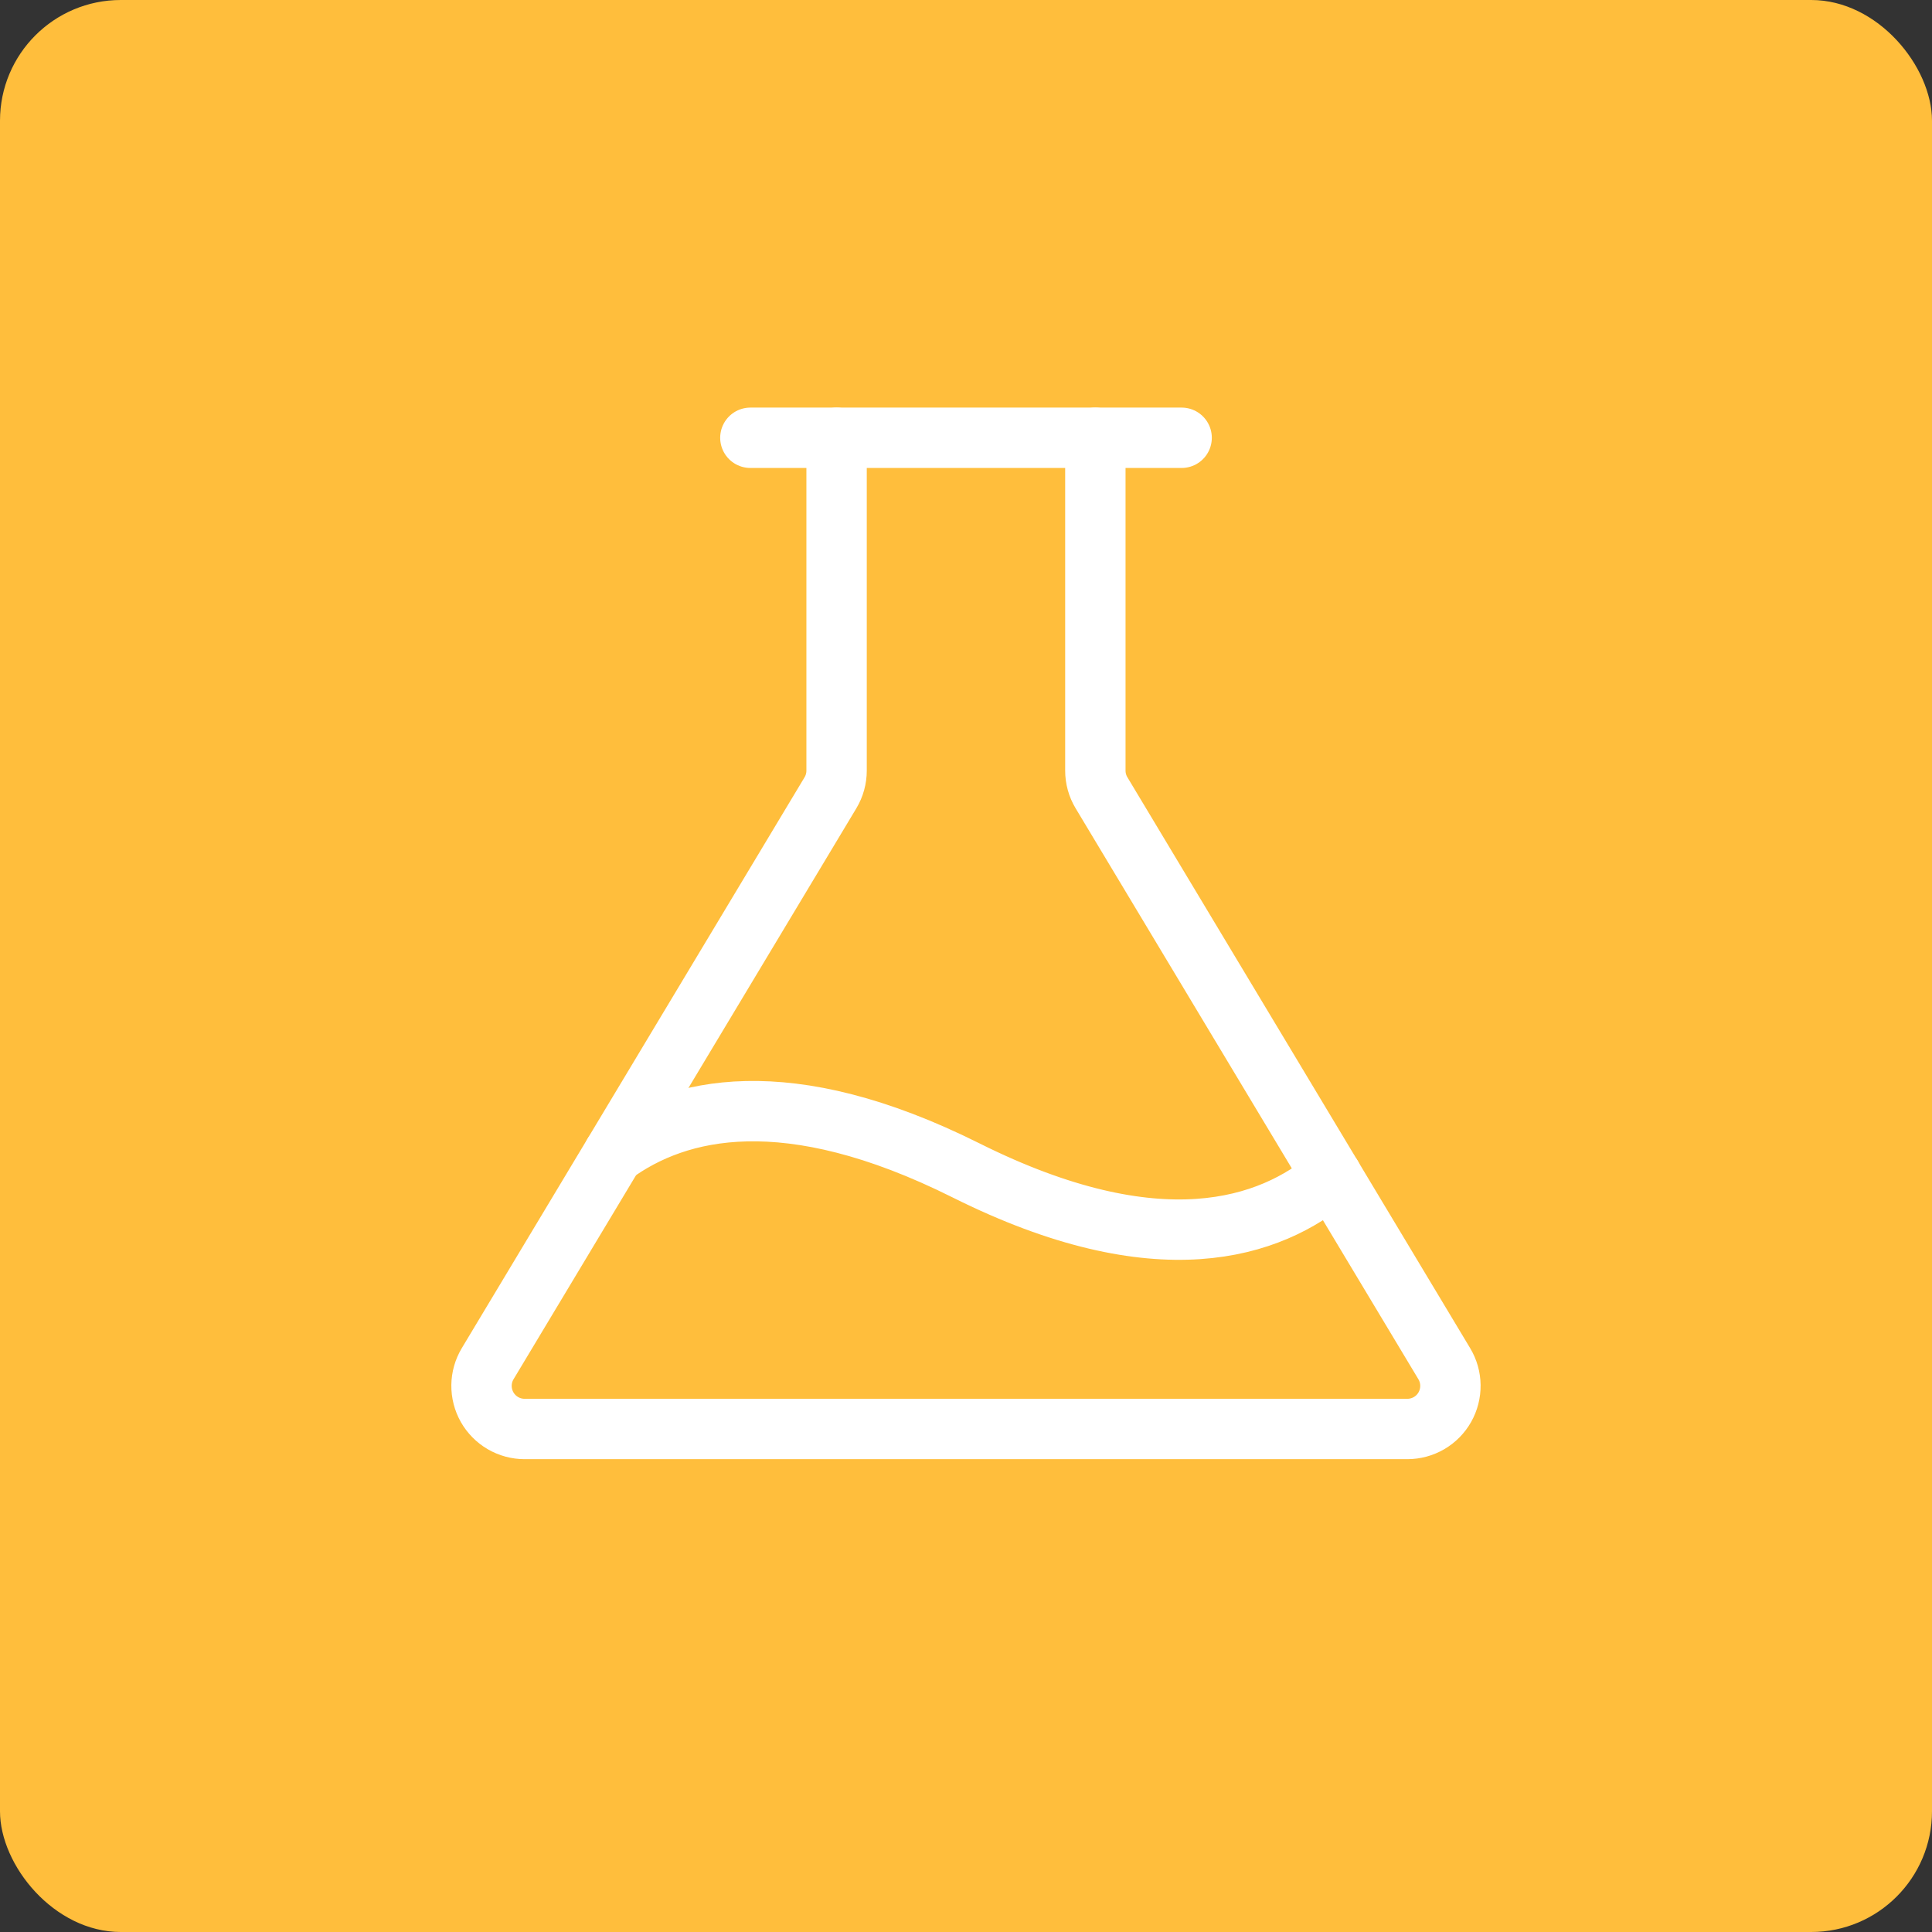 <svg width="64" height="64" viewBox="0 0 64 64" fill="none" xmlns="http://www.w3.org/2000/svg">
<rect x="0" y="0" width="64" height="64" fill="#333333" stroke="none"/>
<rect width="64" height="64" rx="4" fill="#FFBE3C"/>
<path d="M27.713 14.502V25.527C27.713 25.786 27.643 26.04 27.51 26.262L16.154 45.175C16.024 45.392 15.954 45.639 15.951 45.891C15.948 46.144 16.012 46.393 16.136 46.613C16.261 46.833 16.442 47.016 16.66 47.143C16.878 47.27 17.127 47.337 17.38 47.337H46.619C46.872 47.337 47.12 47.27 47.339 47.143C47.557 47.016 47.738 46.833 47.862 46.613C47.986 46.393 48.05 46.144 48.047 45.891C48.044 45.639 47.974 45.392 47.844 45.175L36.489 26.262C36.355 26.04 36.285 25.786 36.285 25.527V14.502" stroke="white" stroke-width="2" stroke-linecap="round" stroke-linejoin="round"/>
<path d="M24.857 14.502H39.143" stroke="white" stroke-width="2" stroke-linecap="round" stroke-linejoin="round"/>
<path d="M20.326 38.229C22.437 36.691 26.062 35.803 32.001 38.771C38.377 41.956 42.085 40.699 44.118 38.965" stroke="white" stroke-width="2" stroke-linecap="round" stroke-linejoin="round"/>
</svg>
